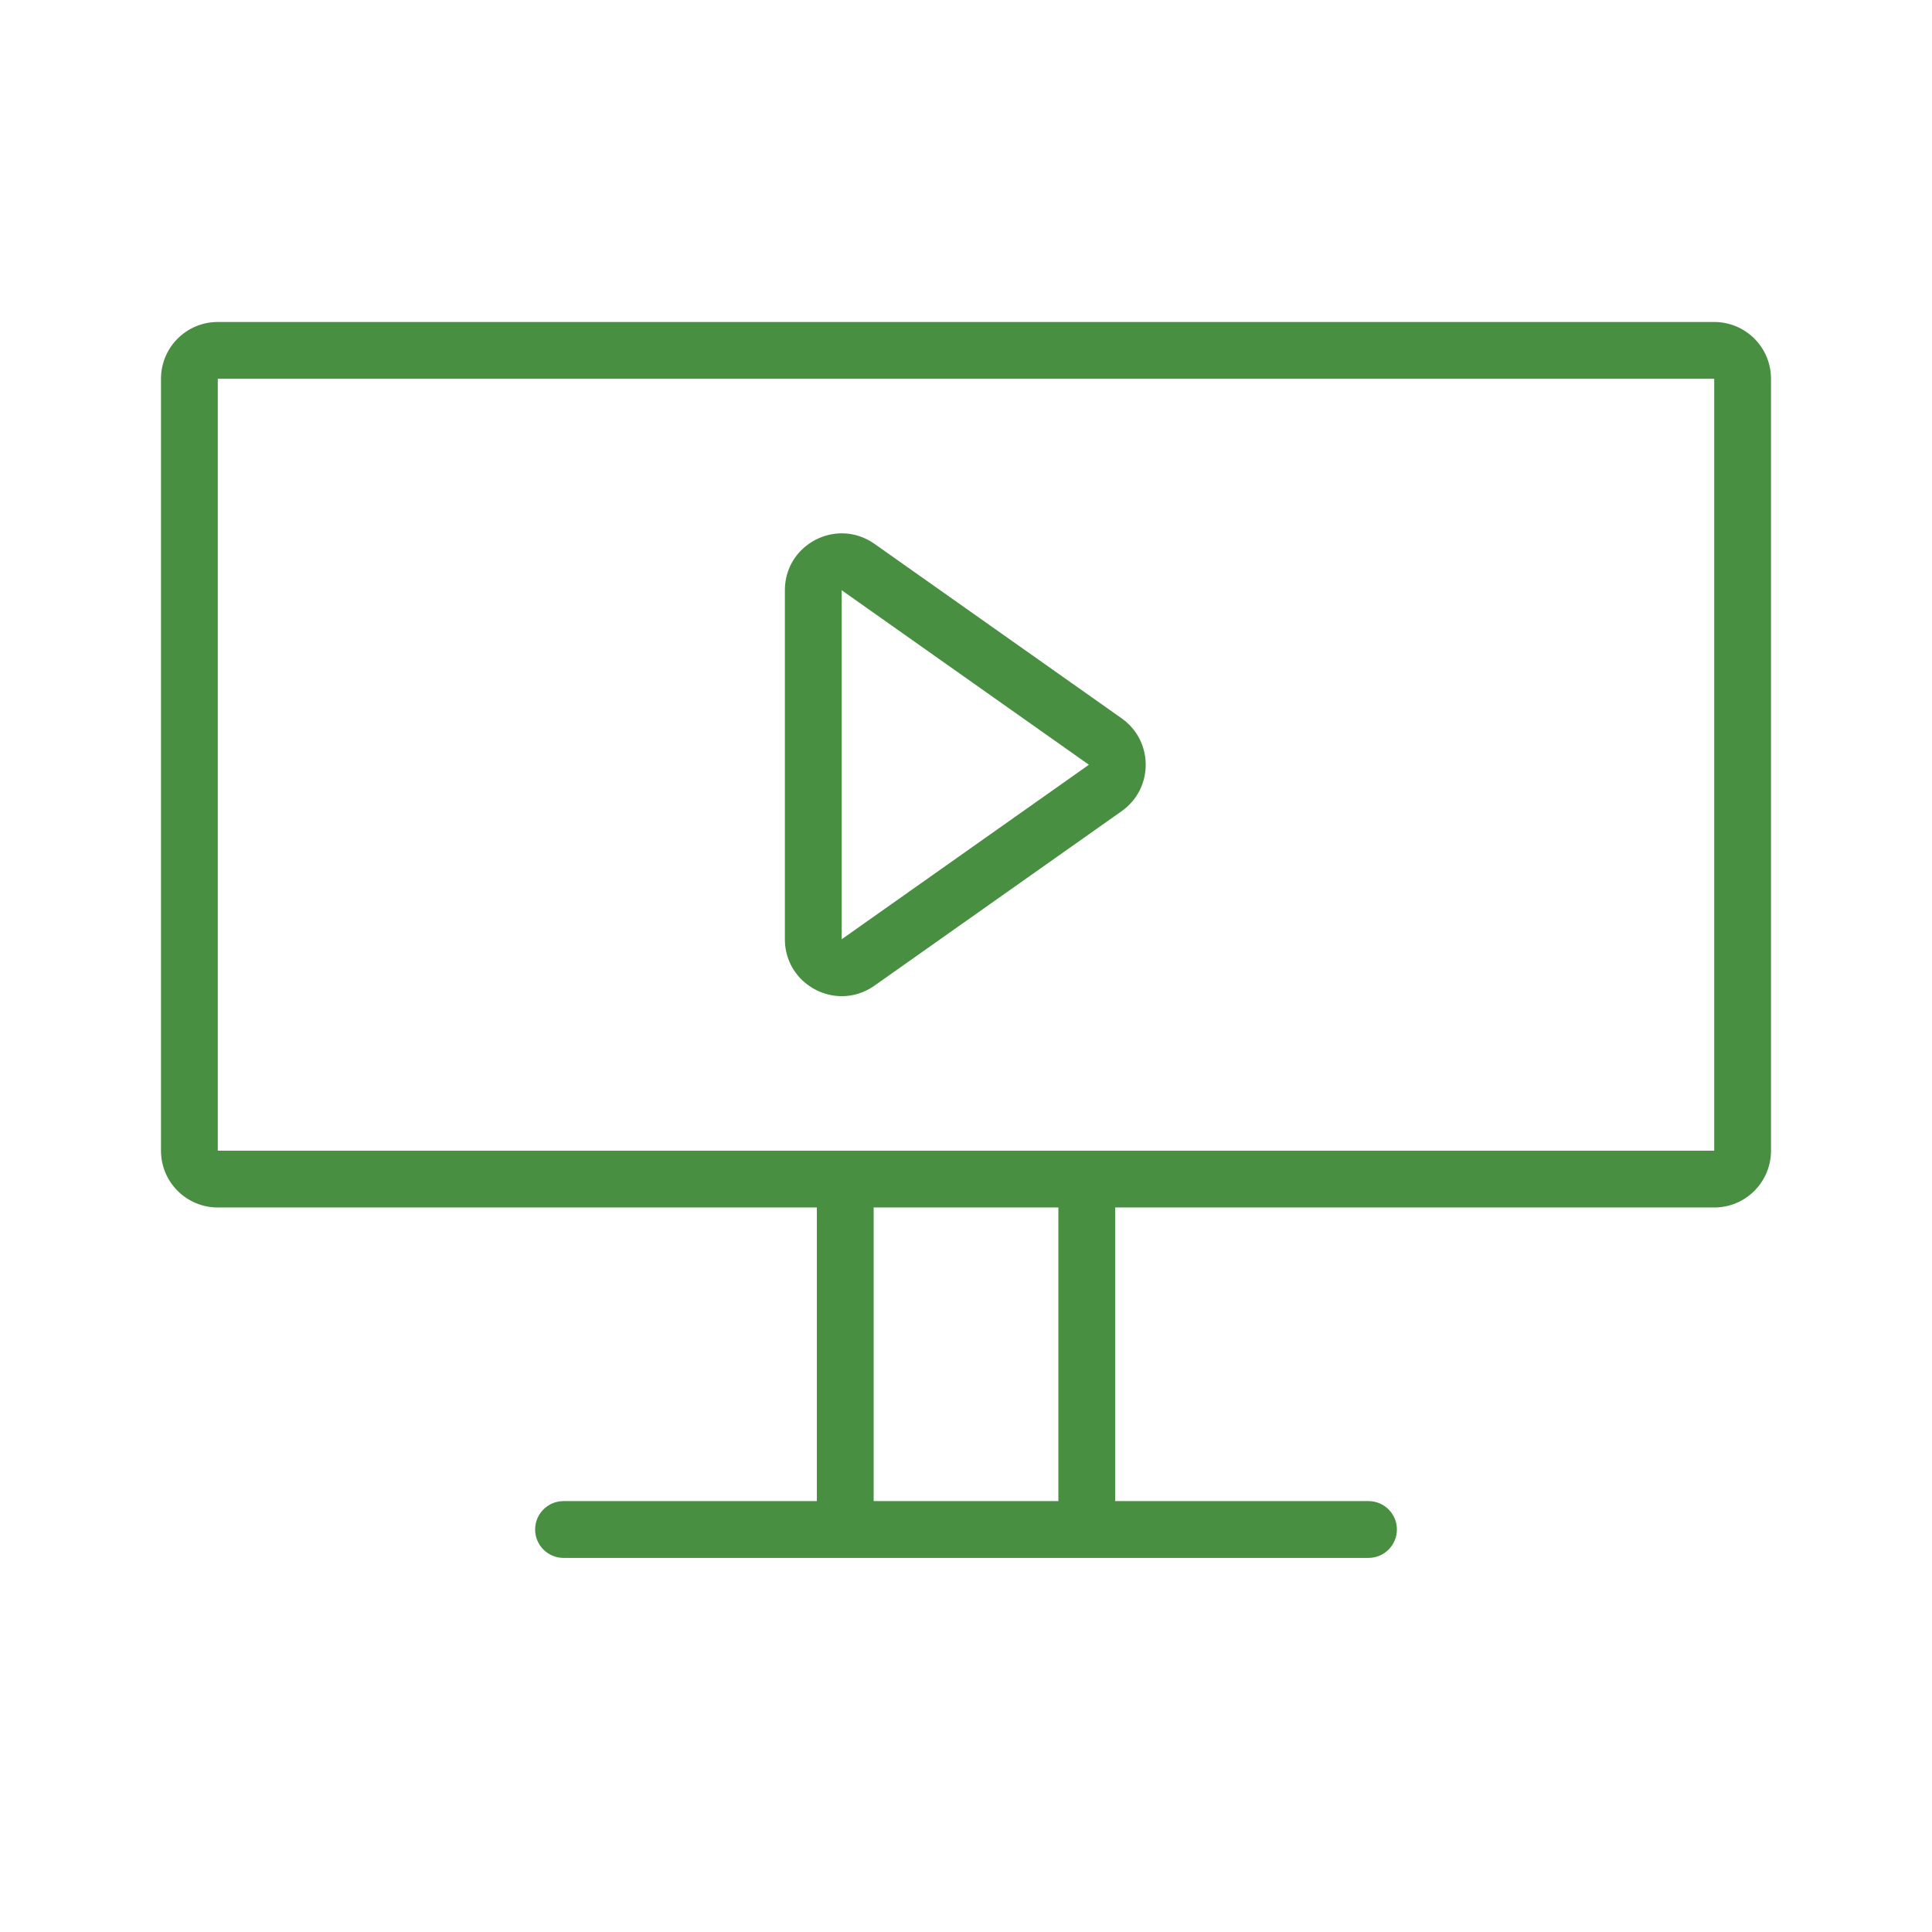 <?xml version="1.0" encoding="UTF-8"?>
<svg id="VIDEO" xmlns="http://www.w3.org/2000/svg" viewBox="0 0 680.31 680.31">
  <path d="M603.62,113.38H76.69c-11.05,0-20,8.95-20,20V405.19c0,11.05,8.95,20,20,20h210.95v103.39h-89.21c-5.52,0-10,4.48-10,10s4.48,10,10,10H481.89c5.52,0,10-4.48,10-10s-4.48-10-10-10h-89.21v-103.39h210.94c11.05,0,20-8.95,20-20V133.38c0-11.05-8.95-20-20-20Zm-230.94,415.2h-65.04v-103.39h65.04v103.39Zm230.94-123.39H76.69V133.38H603.62V405.19Z" fill="#488f42"/>
  <path d="M296.38,207.84l87.05,61.45h0l-87.05,61.45s0,0,0,0v-122.9h0m.07-20.04c-10.38,0-20.07,8.23-20.07,20.04v122.9c0,11.8,9.69,20.04,20.07,20.04,3.88,0,7.86-1.15,11.47-3.7l87.05-61.45c11.29-7.97,11.29-24.71,0-32.68l-87.05-61.45c-3.6-2.54-7.58-3.7-11.46-3.7h0Z" fill="#488f42"/>
</svg>